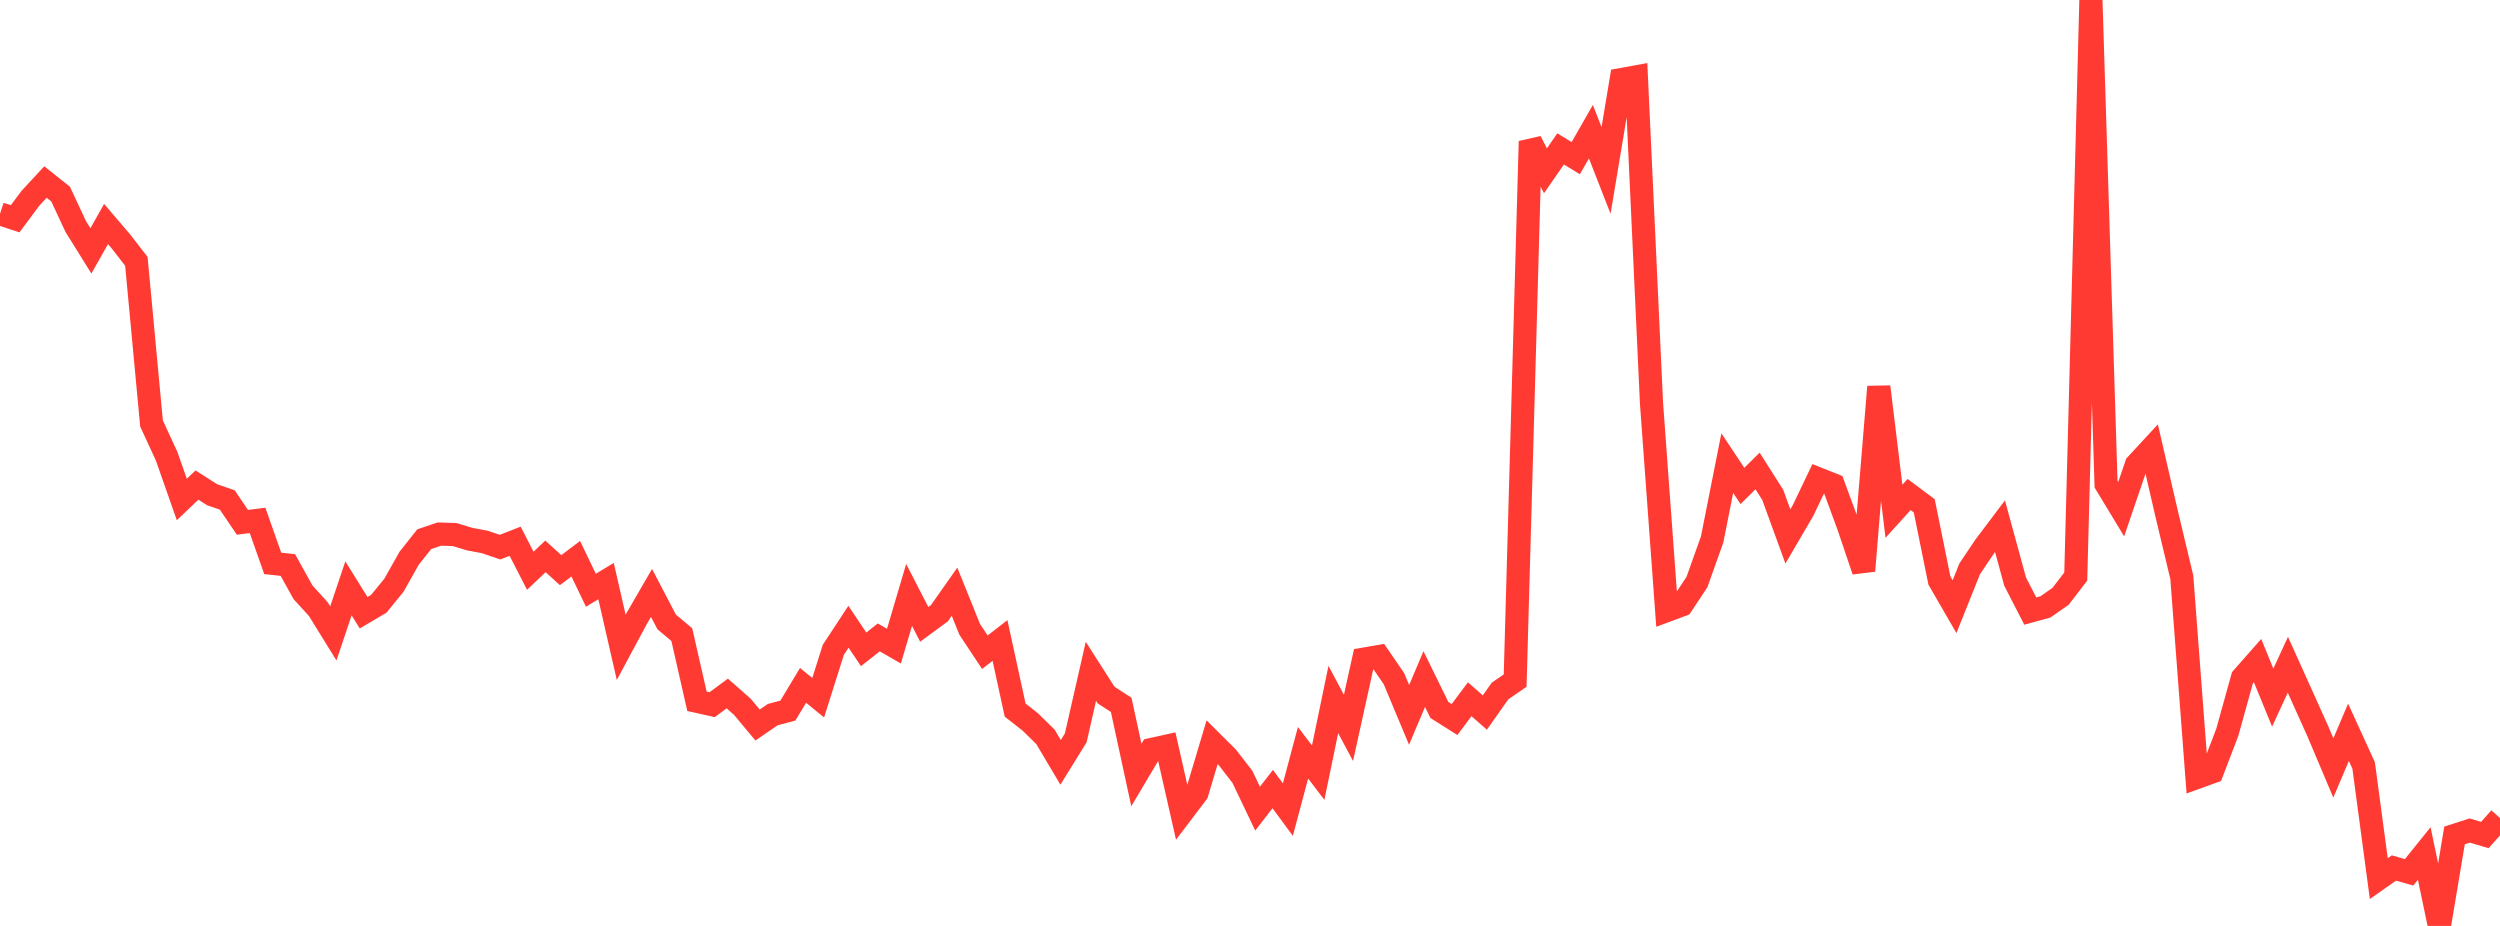 <?xml version="1.0" standalone="no"?>
<!DOCTYPE svg PUBLIC "-//W3C//DTD SVG 1.1//EN" "http://www.w3.org/Graphics/SVG/1.1/DTD/svg11.dtd">

<svg width="135" height="50" viewBox="0 0 135 50" preserveAspectRatio="none" 
  xmlns="http://www.w3.org/2000/svg"
  xmlns:xlink="http://www.w3.org/1999/xlink">


<polyline points="0.0, 11.547 0.818, 11.814 1.636, 10.715 2.455, 9.83 3.273, 10.481 4.091, 12.234 4.909, 13.547 5.727, 12.098 6.545, 13.056 7.364, 14.112 8.182, 22.868 9.0, 24.641 9.818, 26.973 10.636, 26.193 11.455, 26.716 12.273, 26.998 13.091, 28.206 13.909, 28.101 14.727, 30.422 15.545, 30.512 16.364, 31.987 17.182, 32.882 18.0, 34.205 18.818, 31.771 19.636, 33.088 20.455, 32.604 21.273, 31.602 22.091, 30.148 22.909, 29.116 23.727, 28.84 24.545, 28.866 25.364, 29.113 26.182, 29.266 27.0, 29.546 27.818, 29.227 28.636, 30.822 29.455, 30.044 30.273, 30.788 31.091, 30.171 31.909, 31.873 32.727, 31.379 33.545, 34.956 34.364, 33.431 35.182, 32.019 36.0, 33.583 36.818, 34.271 37.636, 37.87 38.455, 38.053 39.273, 37.449 40.091, 38.171 40.909, 39.151 41.727, 38.59 42.545, 38.372 43.364, 37.01 44.182, 37.676 45.0, 35.09 45.818, 33.844 46.636, 35.064 47.455, 34.42 48.273, 34.892 49.091, 32.125 49.909, 33.715 50.727, 33.114 51.545, 31.951 52.364, 33.985 53.182, 35.219 54.0, 34.587 54.818, 38.345 55.636, 38.987 56.455, 39.79 57.273, 41.167 58.091, 39.843 58.909, 36.252 59.727, 37.532 60.545, 38.063 61.364, 41.851 62.182, 40.473 63.0, 40.292 63.818, 43.898 64.636, 42.819 65.455, 40.079 66.273, 40.894 67.091, 41.951 67.909, 43.666 68.727, 42.61 69.545, 43.719 70.364, 40.65 71.182, 41.723 72.0, 37.774 72.818, 39.306 73.636, 35.596 74.455, 35.454 75.273, 36.649 76.091, 38.604 76.909, 36.67 77.727, 38.339 78.545, 38.855 79.364, 37.76 80.182, 38.477 81.0, 37.316 81.818, 36.752 82.636, 7.631 83.455, 9.222 84.273, 8.04 85.091, 8.541 85.909, 7.111 86.727, 9.203 87.545, 4.297 88.364, 4.148 89.182, 21.787 90.0, 32.971 90.818, 32.667 91.636, 31.429 92.455, 29.132 93.273, 25.008 94.091, 26.241 94.909, 25.432 95.727, 26.721 96.545, 28.967 97.364, 27.567 98.182, 25.857 99.0, 26.182 99.818, 28.406 100.636, 30.823 101.455, 20.885 102.273, 27.608 103.091, 26.704 103.909, 27.313 104.727, 31.347 105.545, 32.762 106.364, 30.716 107.182, 29.499 108.0, 28.414 108.818, 31.409 109.636, 32.998 110.455, 32.772 111.273, 32.2 112.091, 31.133 112.909, 0.0 113.727, 26.143 114.545, 27.494 115.364, 25.093 116.182, 24.207 117.0, 27.749 117.818, 31.175 118.636, 41.98 119.455, 41.684 120.273, 39.55 121.091, 36.601 121.909, 35.672 122.727, 37.672 123.545, 35.896 124.364, 37.712 125.182, 39.532 126.0, 41.468 126.818, 39.544 127.636, 41.331 128.455, 47.445 129.273, 46.871 130.091, 47.105 130.909, 46.09 131.727, 50.0 132.545, 45.114 133.364, 44.849 134.182, 45.091 135.0, 44.173" fill="none" stroke="#ff3a33" stroke-width="1.25"/>

</svg>